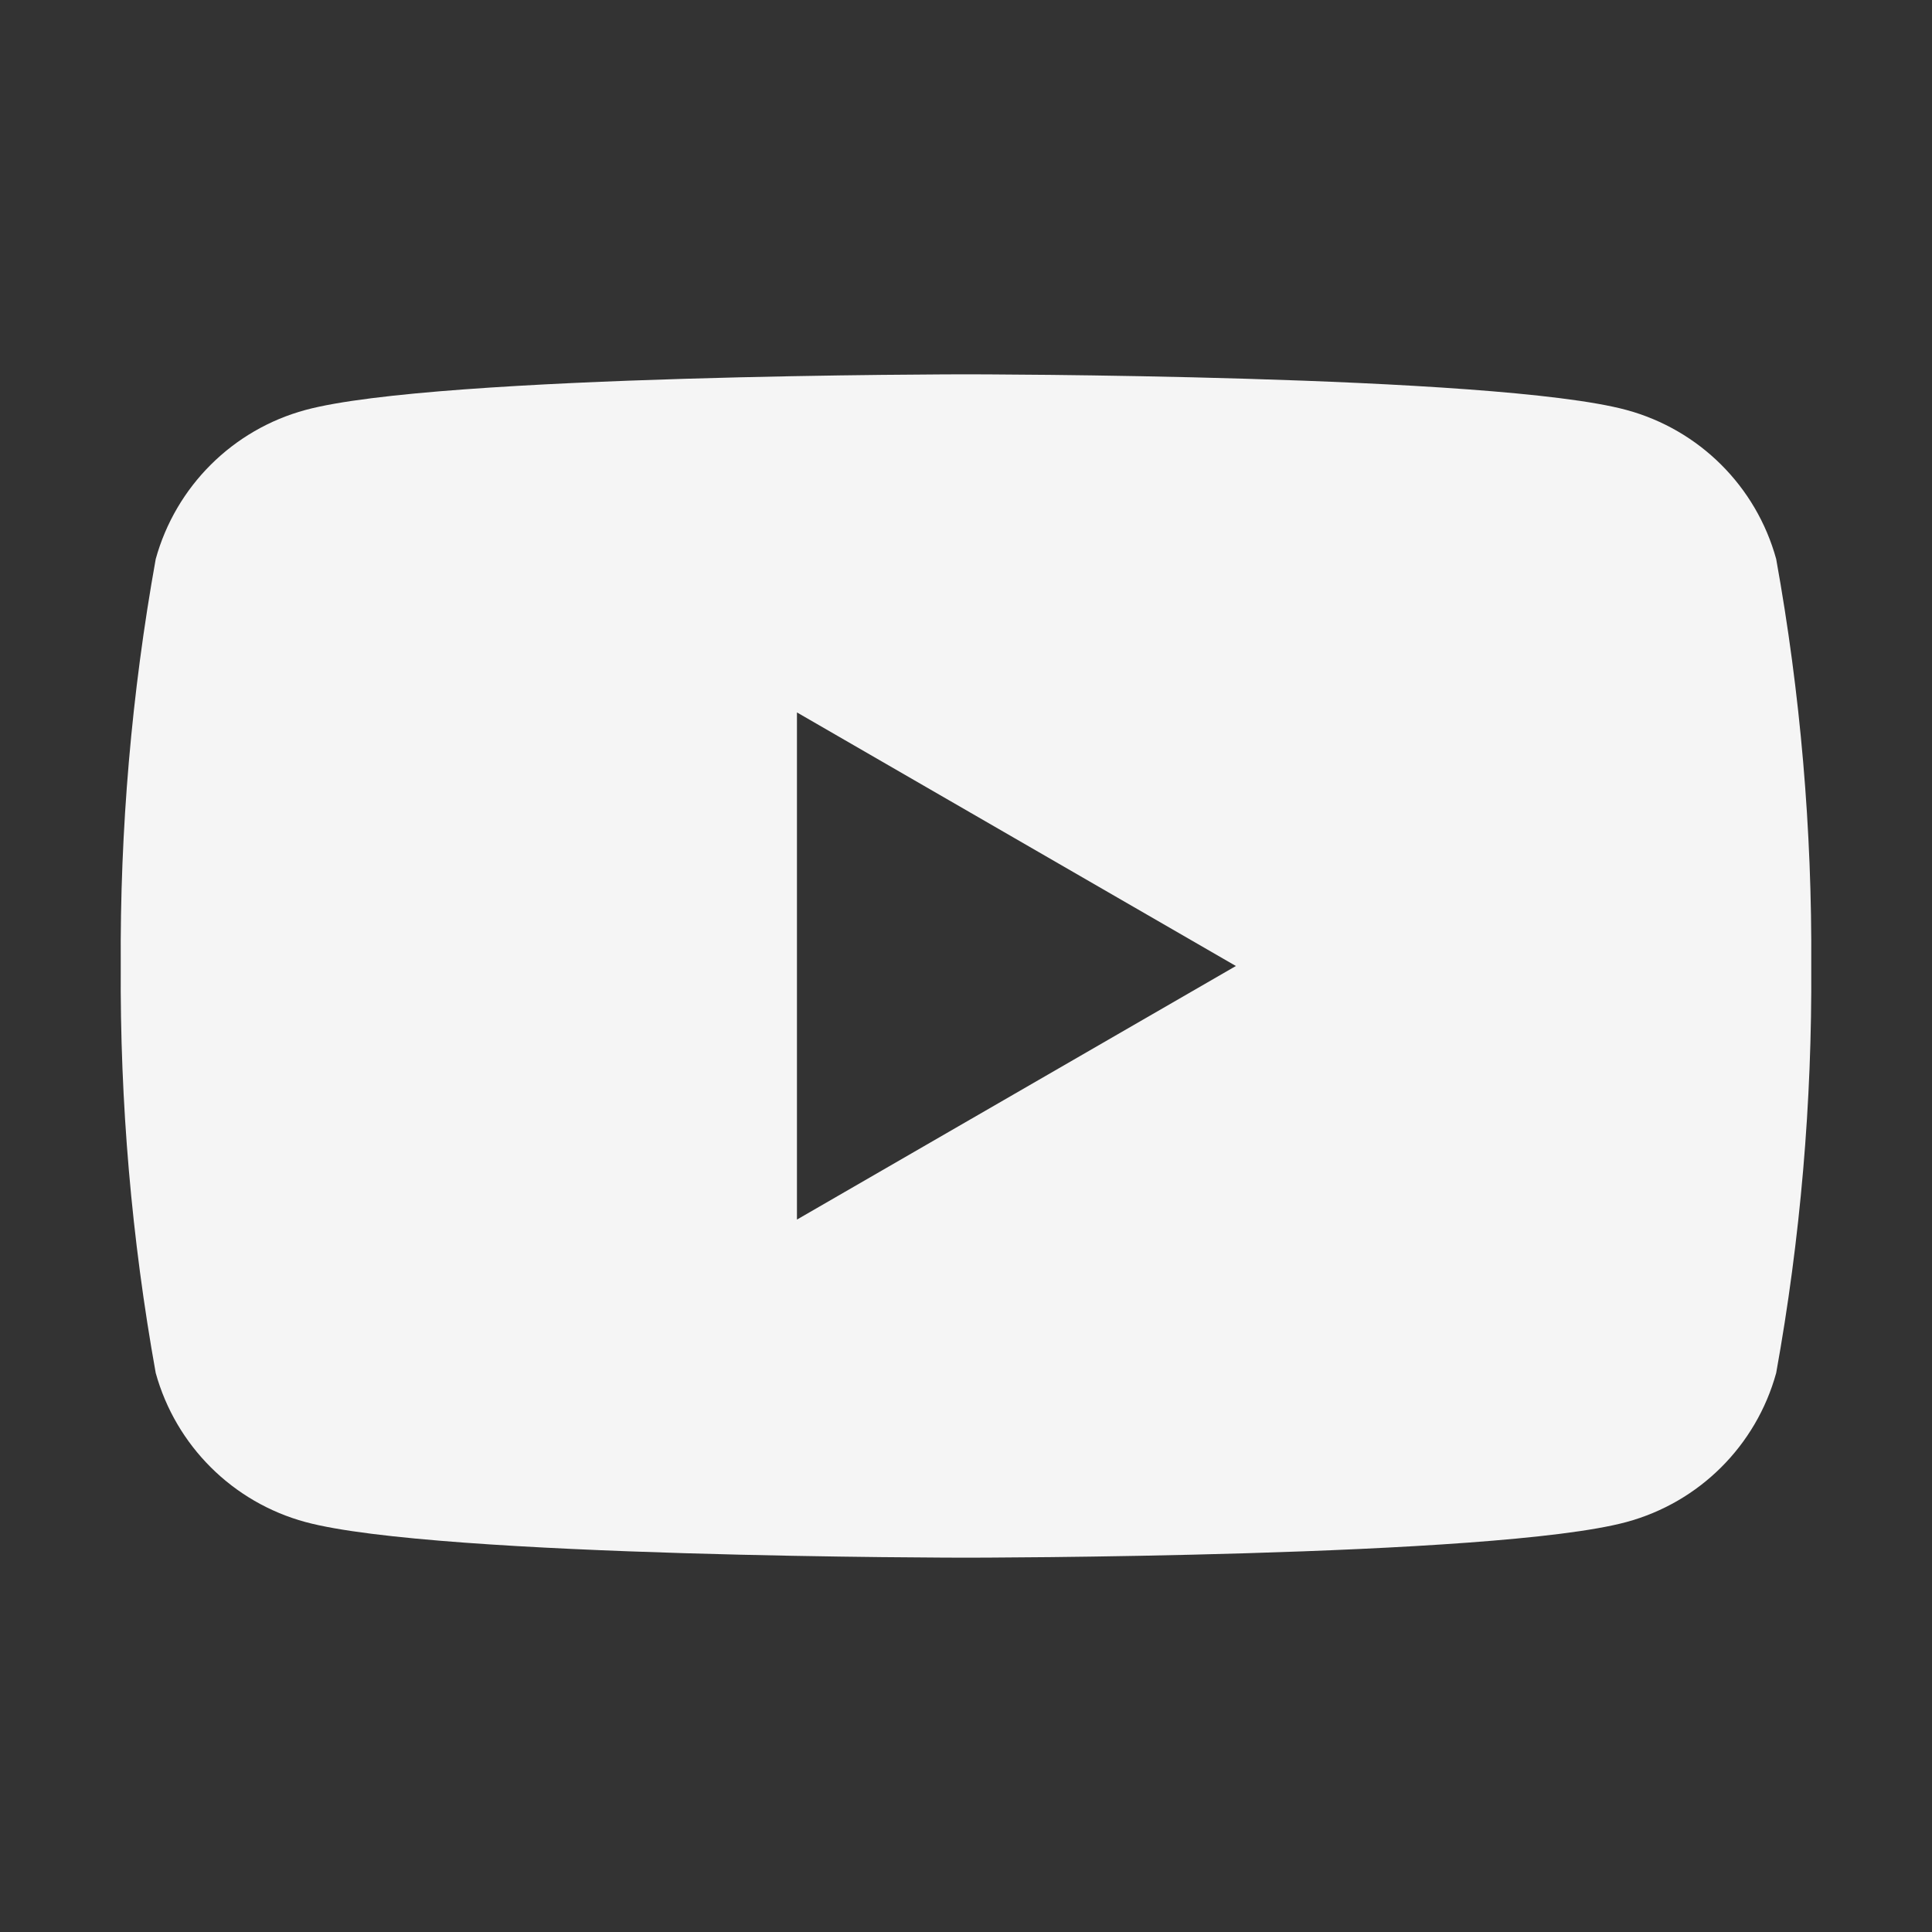 <svg xmlns="http://www.w3.org/2000/svg" width="20" height="20" viewBox="0 0 20 20" fill="none"><rect x="0" y="0" width="20" height="20" fill="#333333" stroke="none"/><path d="M18.387 5.787C18.18 5.035 17.591 4.448 16.837 4.244C15.475 3.875 10 3.875 10 3.875C10 3.875 4.525 3.875 3.162 4.244C2.409 4.448 1.82 5.035 1.612 5.787C1.362 7.178 1.241 8.588 1.25 10C1.241 11.412 1.362 12.822 1.612 14.213C1.82 14.965 2.409 15.552 3.162 15.756C4.525 16.125 10 16.125 10 16.125C10 16.125 15.475 16.125 16.837 15.756C17.591 15.552 18.18 14.965 18.387 14.213C18.638 12.822 18.759 11.412 18.75 10C18.759 8.588 18.638 7.178 18.387 5.787ZM8.25 12.625V7.375L12.794 10L8.25 12.625Z" fill="#F5F5F5"></path></svg>